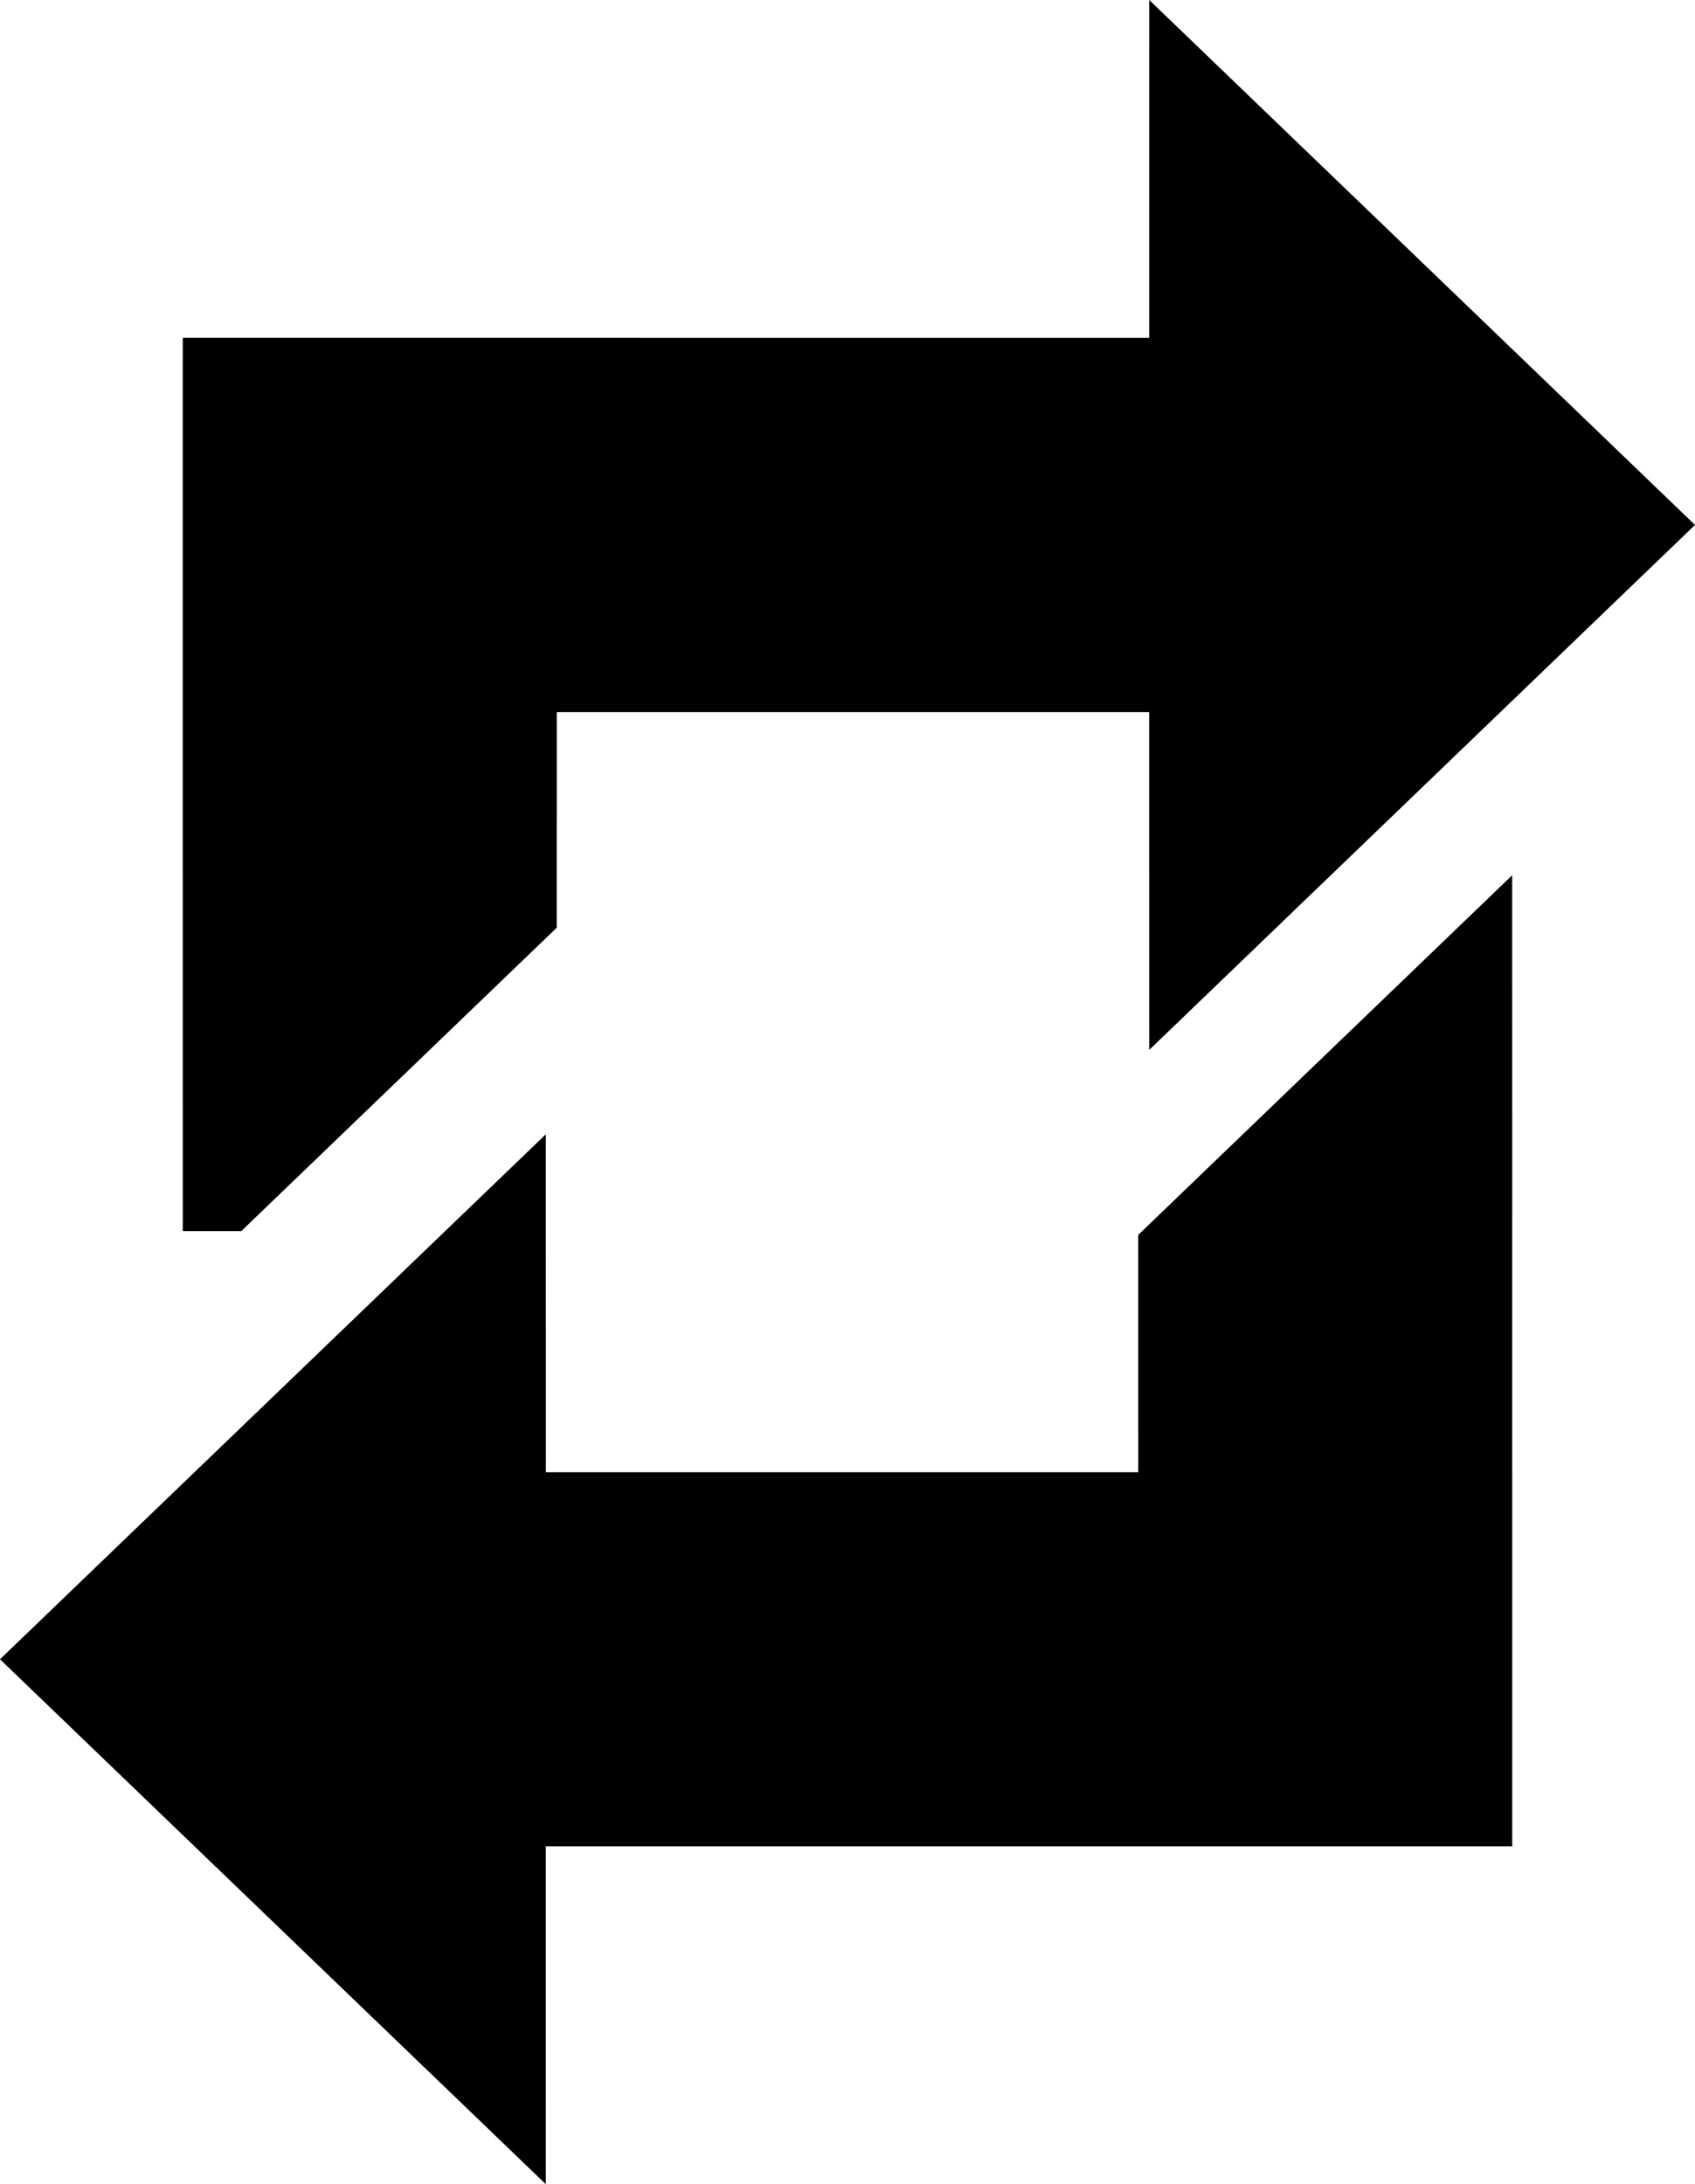 <?xml version="1.0" encoding="UTF-8"?>
<svg xmlns="http://www.w3.org/2000/svg" xmlns:xlink="http://www.w3.org/1999/xlink" version="1.1" id="Layer_1" x="0px" y="0px" width="95.396px" height="122.88px" viewBox="0 0 95.396 122.88" xml:space="preserve">
  <g>
    <path fill-rule="evenodd" clip-rule="evenodd" d="M0,93.349l30.717,29.531l0.002-19.008H85.11v-21.05h-0.002V68.516l0.002-0.413 l-0.004-18.861L64.06,69.475l0.002,13.348h-33.34l-0.004-19.008L0,93.349L0,93.349z M95.396,29.533L64.68,0l-0.002,19.011 l-28.031,0l-0.533-0.002l-25.827,0l-0.002,1.025v25.833l0.002,23.394h3.293l17.754-17.069v-5.794l0.002-0.535V40.06h33.34 l0.004,19.006L95.396,29.533L95.396,29.533L95.396,29.533z"></path>
  </g>
</svg>
